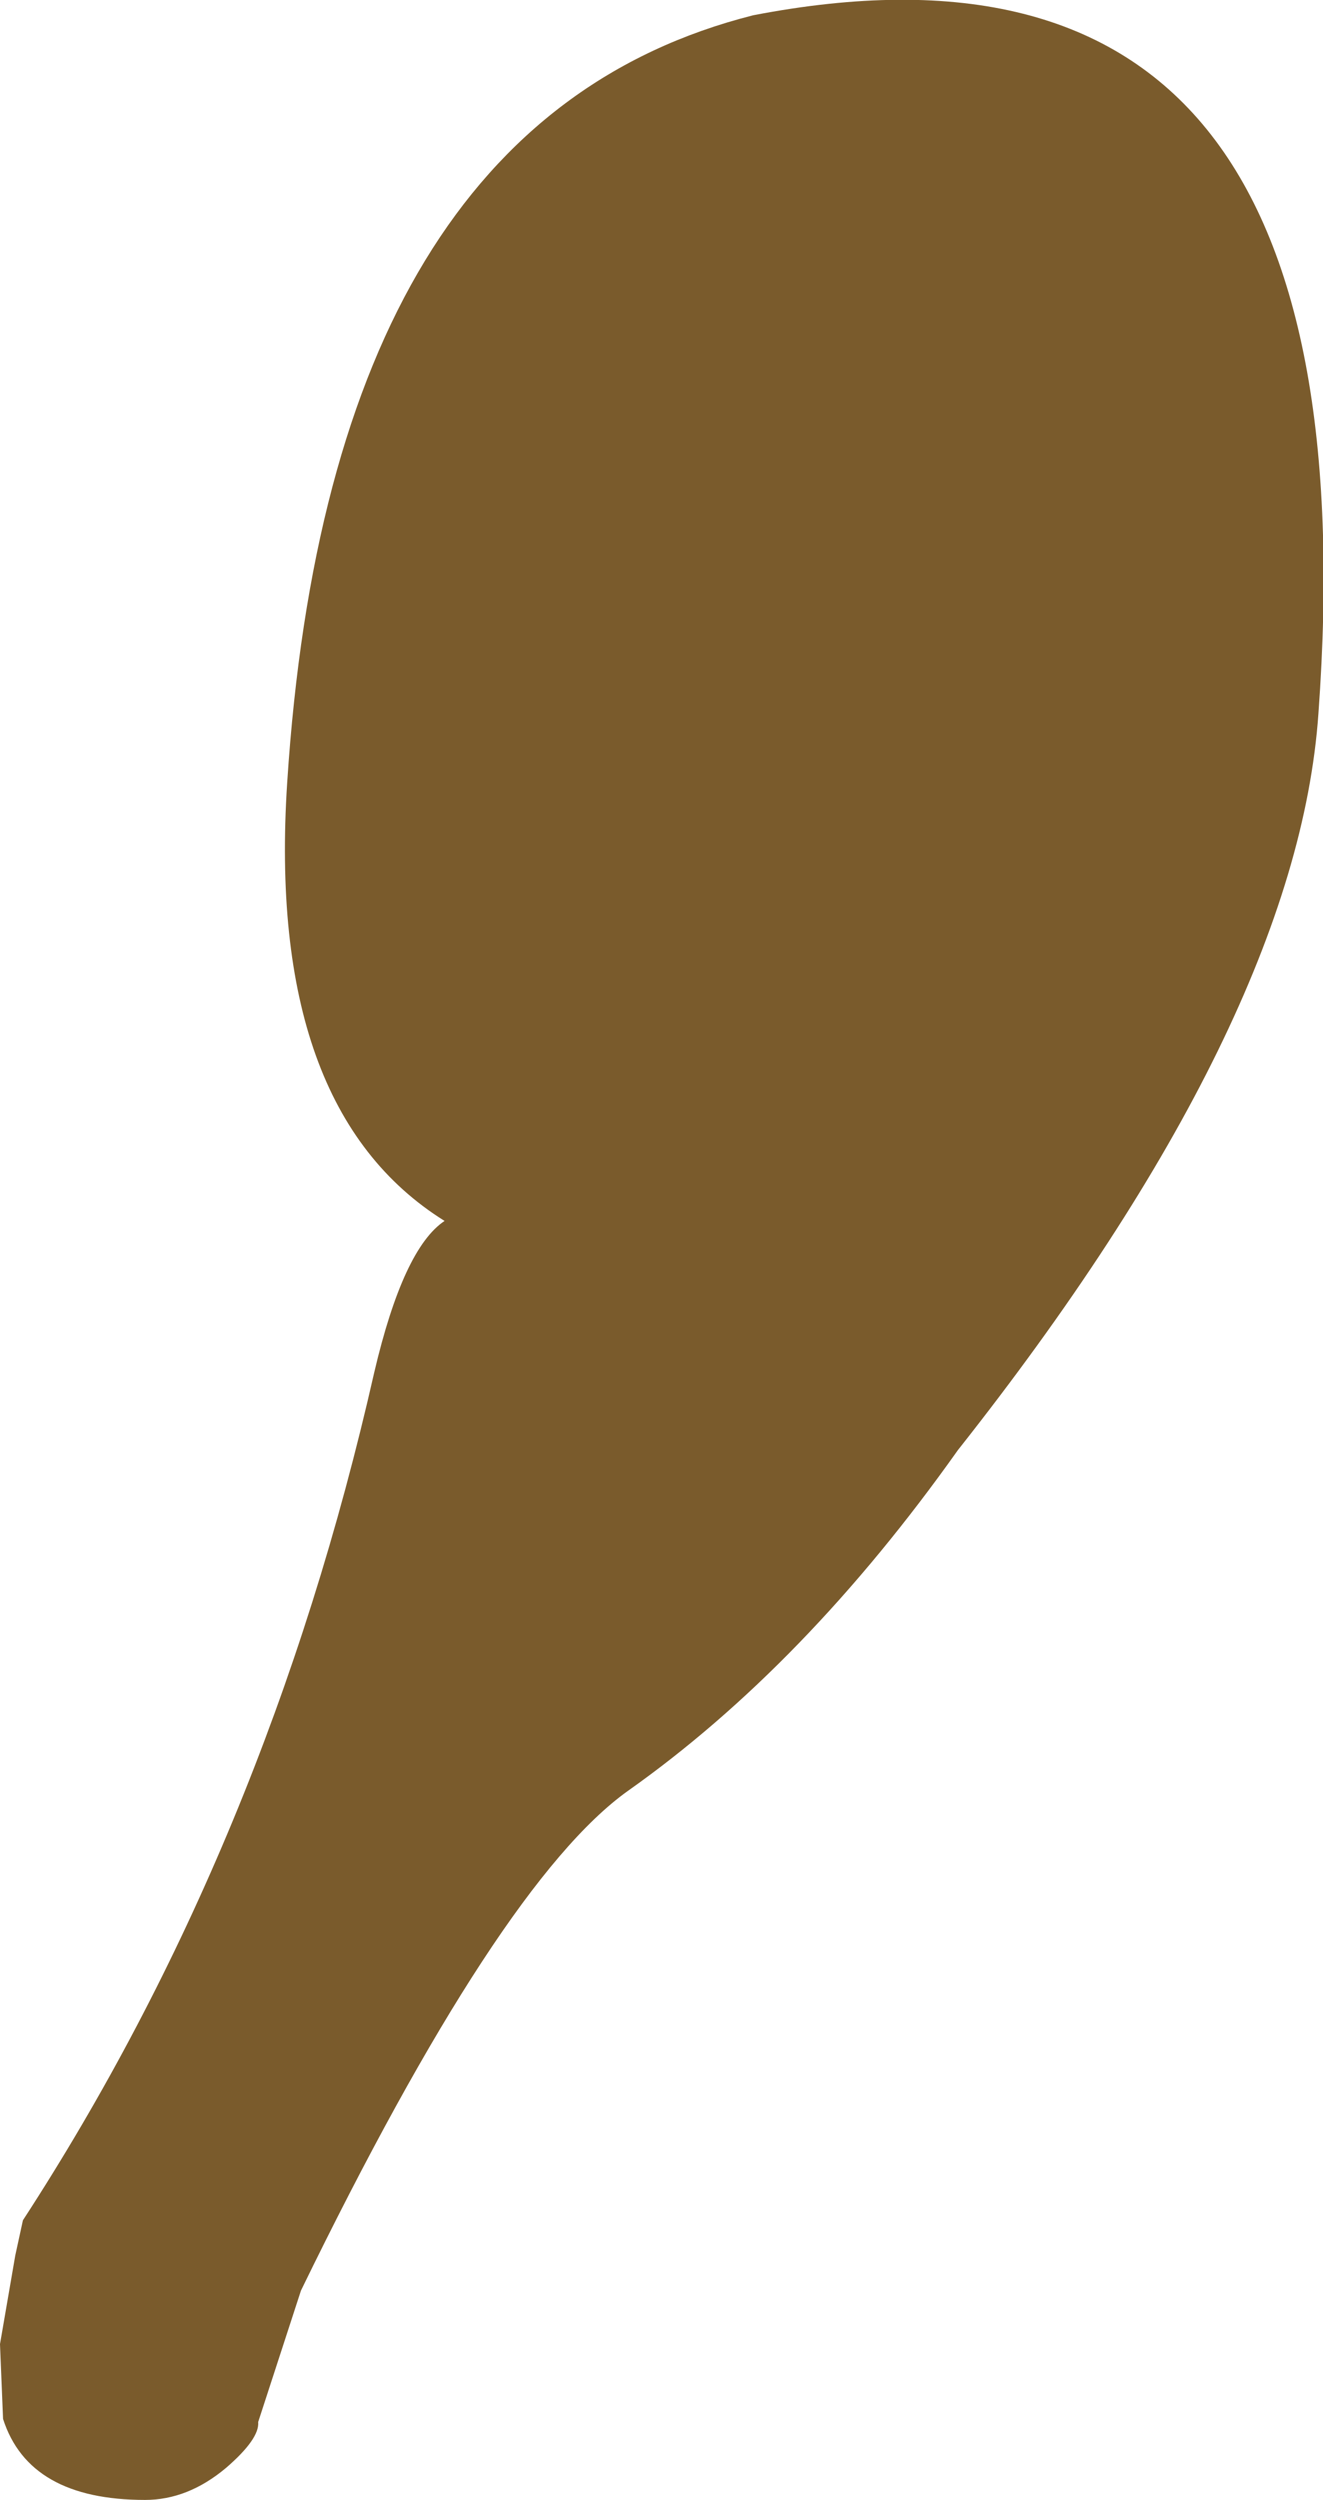 <?xml version="1.0" encoding="UTF-8" standalone="no"?>
<svg xmlns:xlink="http://www.w3.org/1999/xlink" height="81.8px" width="43.3px" xmlns="http://www.w3.org/2000/svg">
  <g transform="matrix(1.0, 0.0, 0.0, 1.0, 17.85, 60.05)">
    <path d="M25.3 -36.7 Q24.6 -26.65 13.5 -12.6 8.5 -5.55 2.7 -1.45 -1.5 1.55 -8.0 14.9 L-9.4 19.2 Q-9.35 19.75 -10.45 20.7 -11.7 21.75 -13.1 21.75 -16.9 21.75 -17.75 19.1 L-17.85 16.65 -17.35 13.75 -17.1 12.6 Q-9.1 0.3 -5.6 -15.15 -4.65 -19.2 -3.3 -20.1 -9.15 -23.75 -8.45 -34.45 -7.05 -56.05 6.8 -59.55 27.25 -63.5 25.3 -36.7" fill="#7a5b2c" fill-rule="evenodd" stroke="none"/>
  </g>
</svg>
